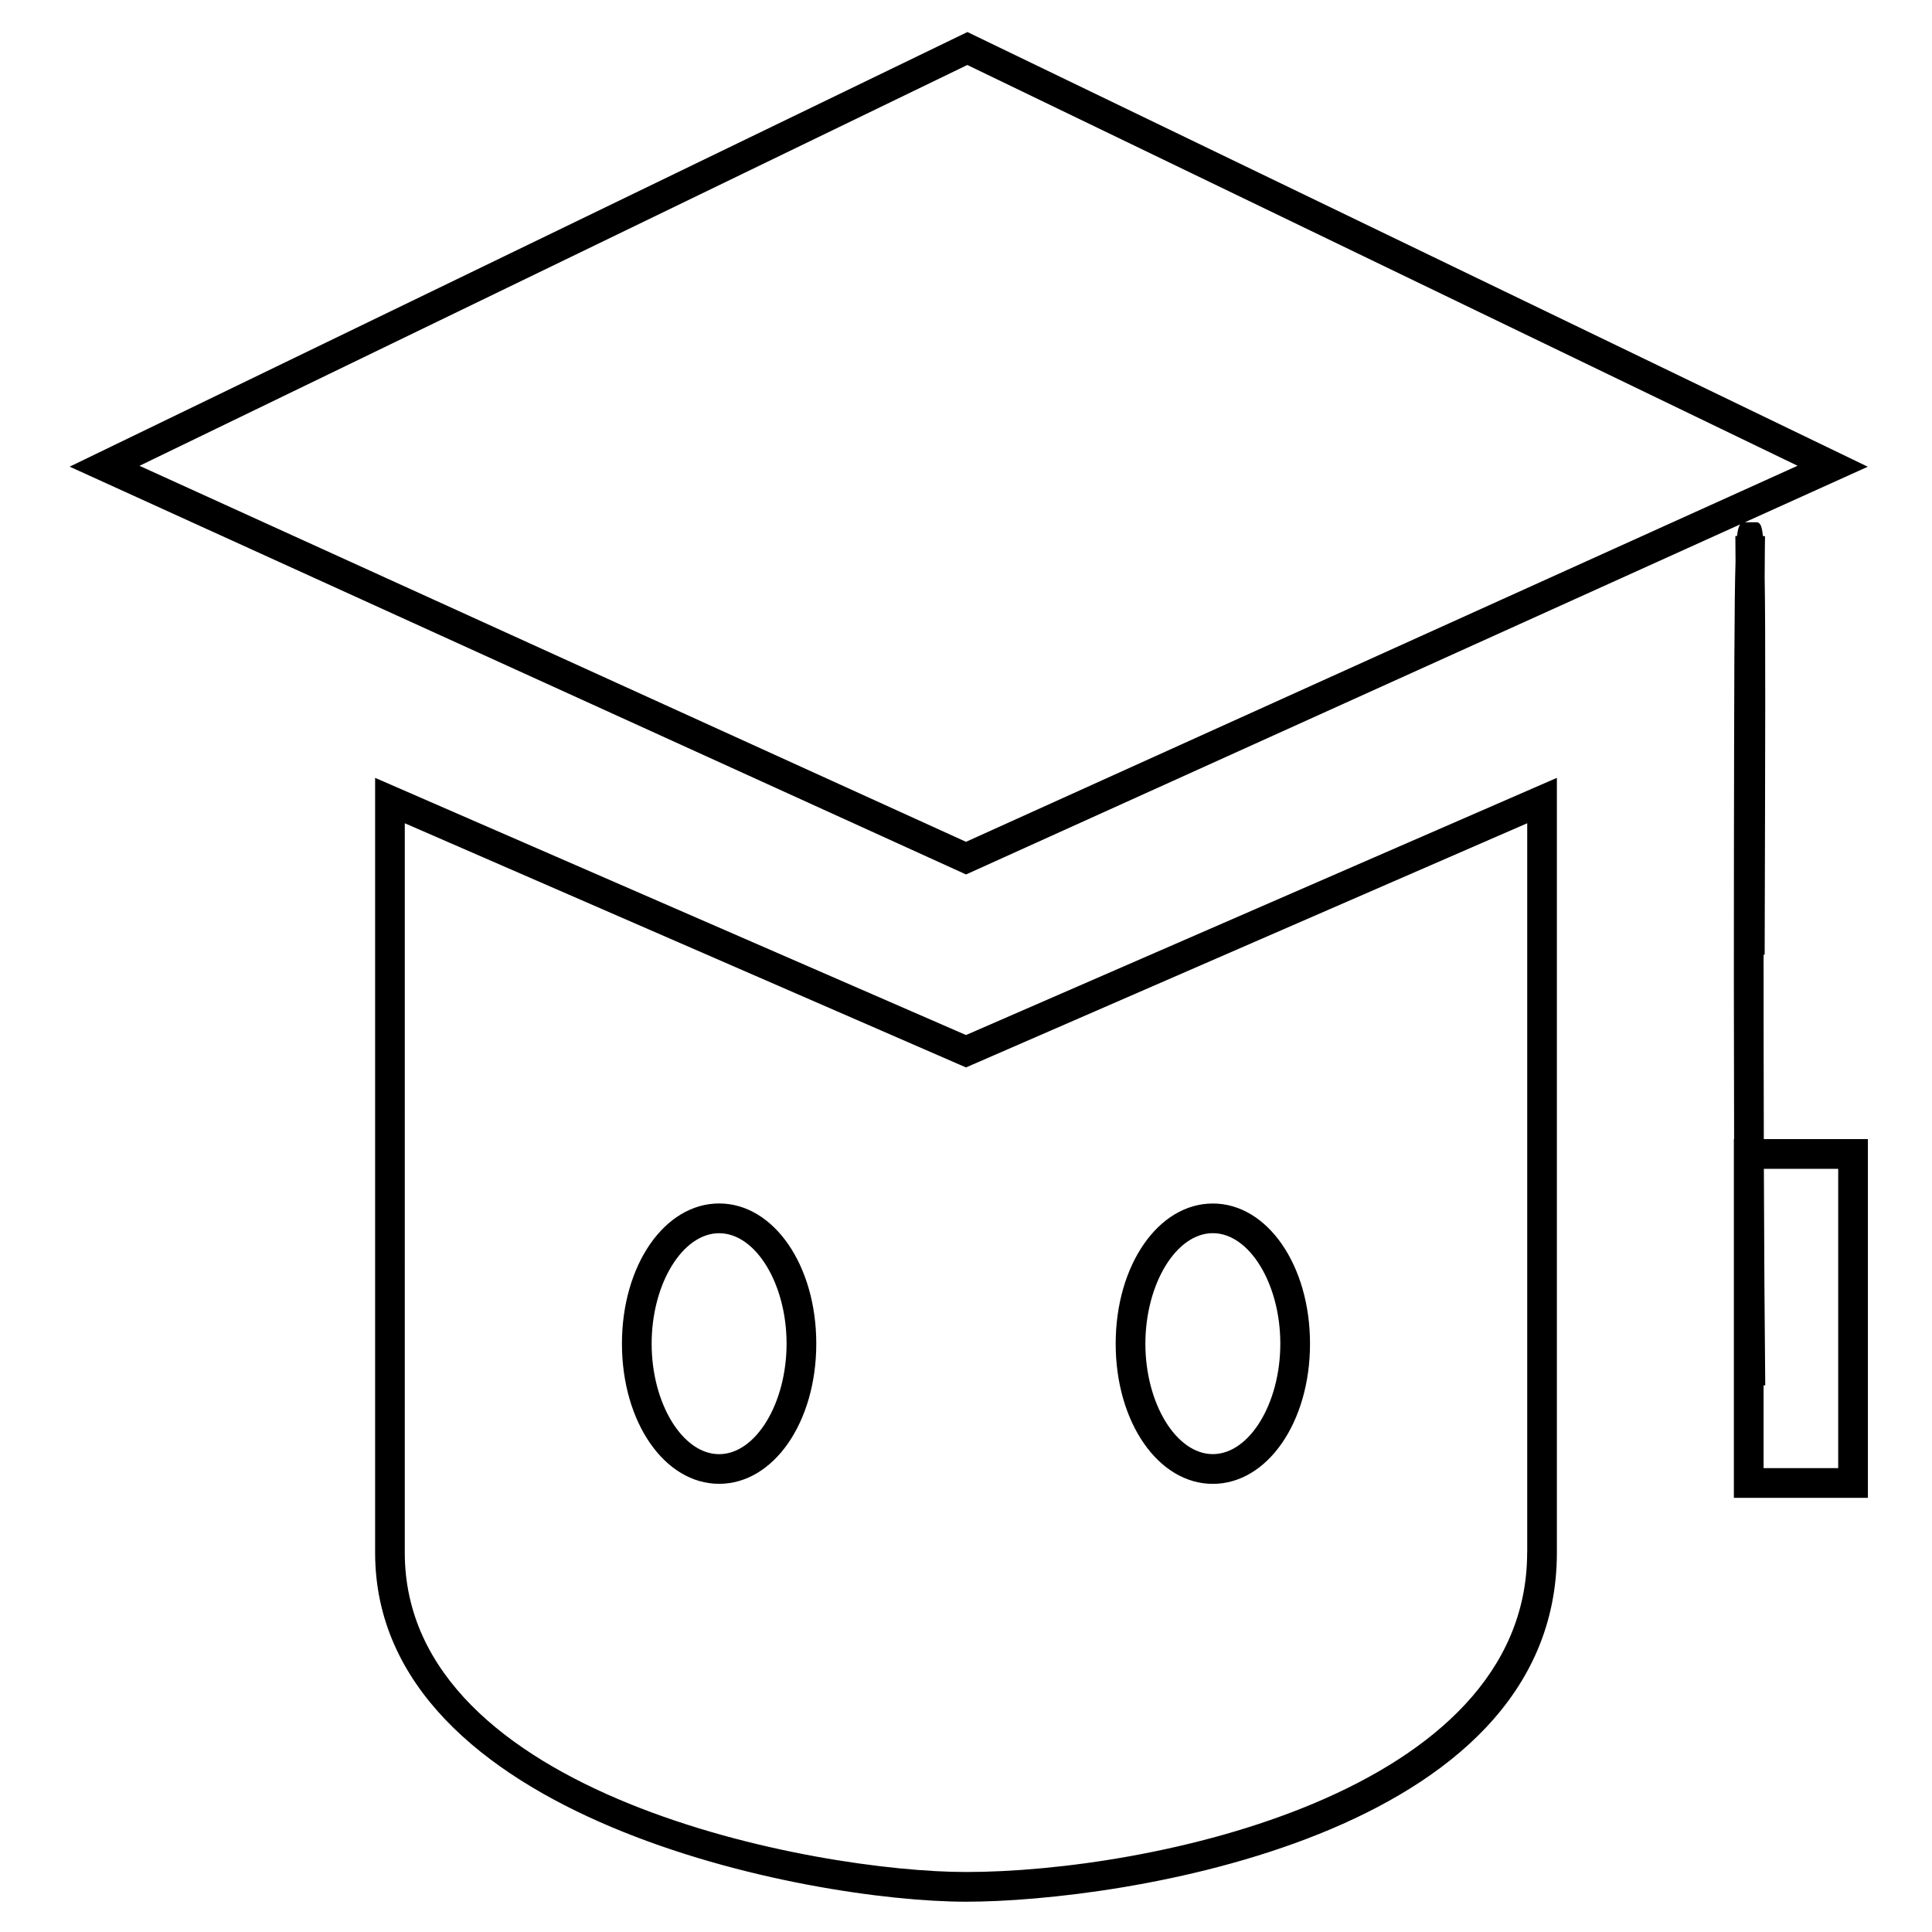<?xml version="1.0" encoding="UTF-8"?>
<!-- Uploaded to: SVG Repo, www.svgrepo.com, Generator: SVG Repo Mixer Tools -->
<svg fill="#000000" width="800px" height="800px" version="1.1" viewBox="144 144 512 512" xmlns="http://www.w3.org/2000/svg">
 <g>
  <path d="m243.41 350.14v205.32c0 70.582 114.79 92.512 156.59 92.512 40.621 0 156.59-16.988 156.59-92.512v-205.32l-156.59 68.156zm305.3 205.32c0 63.953-100.2 84.641-148.72 84.641-39.707 0-148.72-20.059-148.72-84.641l0.004-193.29 147.16 64.031 1.574 0.676 148.72-64.707v193.29z"/>
  <path d="m334.58 462.93c-14.438 0-25.758 16.328-25.758 37.156s11.32 37.141 25.758 37.141 25.742-16.312 25.742-37.141-11.305-37.156-25.742-37.156zm0 66.441c-9.684 0-17.887-13.414-17.887-29.27 0-15.887 8.203-29.285 17.887-29.285 9.684 0 17.871 13.414 17.871 29.285-0.016 15.855-8.188 29.27-17.871 29.27z"/>
  <path d="m465.41 537.24c14.438 0 25.758-16.312 25.758-37.141s-11.32-37.156-25.758-37.156-25.742 16.328-25.742 37.156c0 20.832 11.305 37.141 25.742 37.141zm0-66.438c9.684 0 17.887 13.414 17.887 29.285 0 15.871-8.203 29.27-17.887 29.27-9.684 0-17.871-13.414-17.871-29.27 0.02-15.871 8.191-29.285 17.871-29.285z"/>
  <path d="m605.18 282.96c-0.348 0.441-0.629 1.195-0.852 3.086l-0.441 0.031c0.016 0.426 0.031 2.566 0.047 6.707-0.332 10.391-0.348 31.898-0.426 77.113-0.031 19.02-0.031 47.246 0.047 75.98h-0.062v95.062h35.52v-95.062h-27.582c-0.047-16.137-0.062-32.73-0.062-48.871h0.285c0.156-57.527 0.25-85.867 0-99.992 0.031-6.473 0.078-10.359 0.094-10.91l-0.551-0.047c-0.316-3.039-0.77-3.289-1.402-3.652l-3.387 0.004 32.574-14.719-238.61-115.2-237.91 115.18 237.55 108.07zm25.961 170.79v79.32h-19.773v-21.93h0.441c-0.172-16.516-0.301-36.398-0.363-57.387zm-230.79-292.53 220.02 106.21-220.37 99.66-219.03-99.645z"/>
 </g>
</svg>